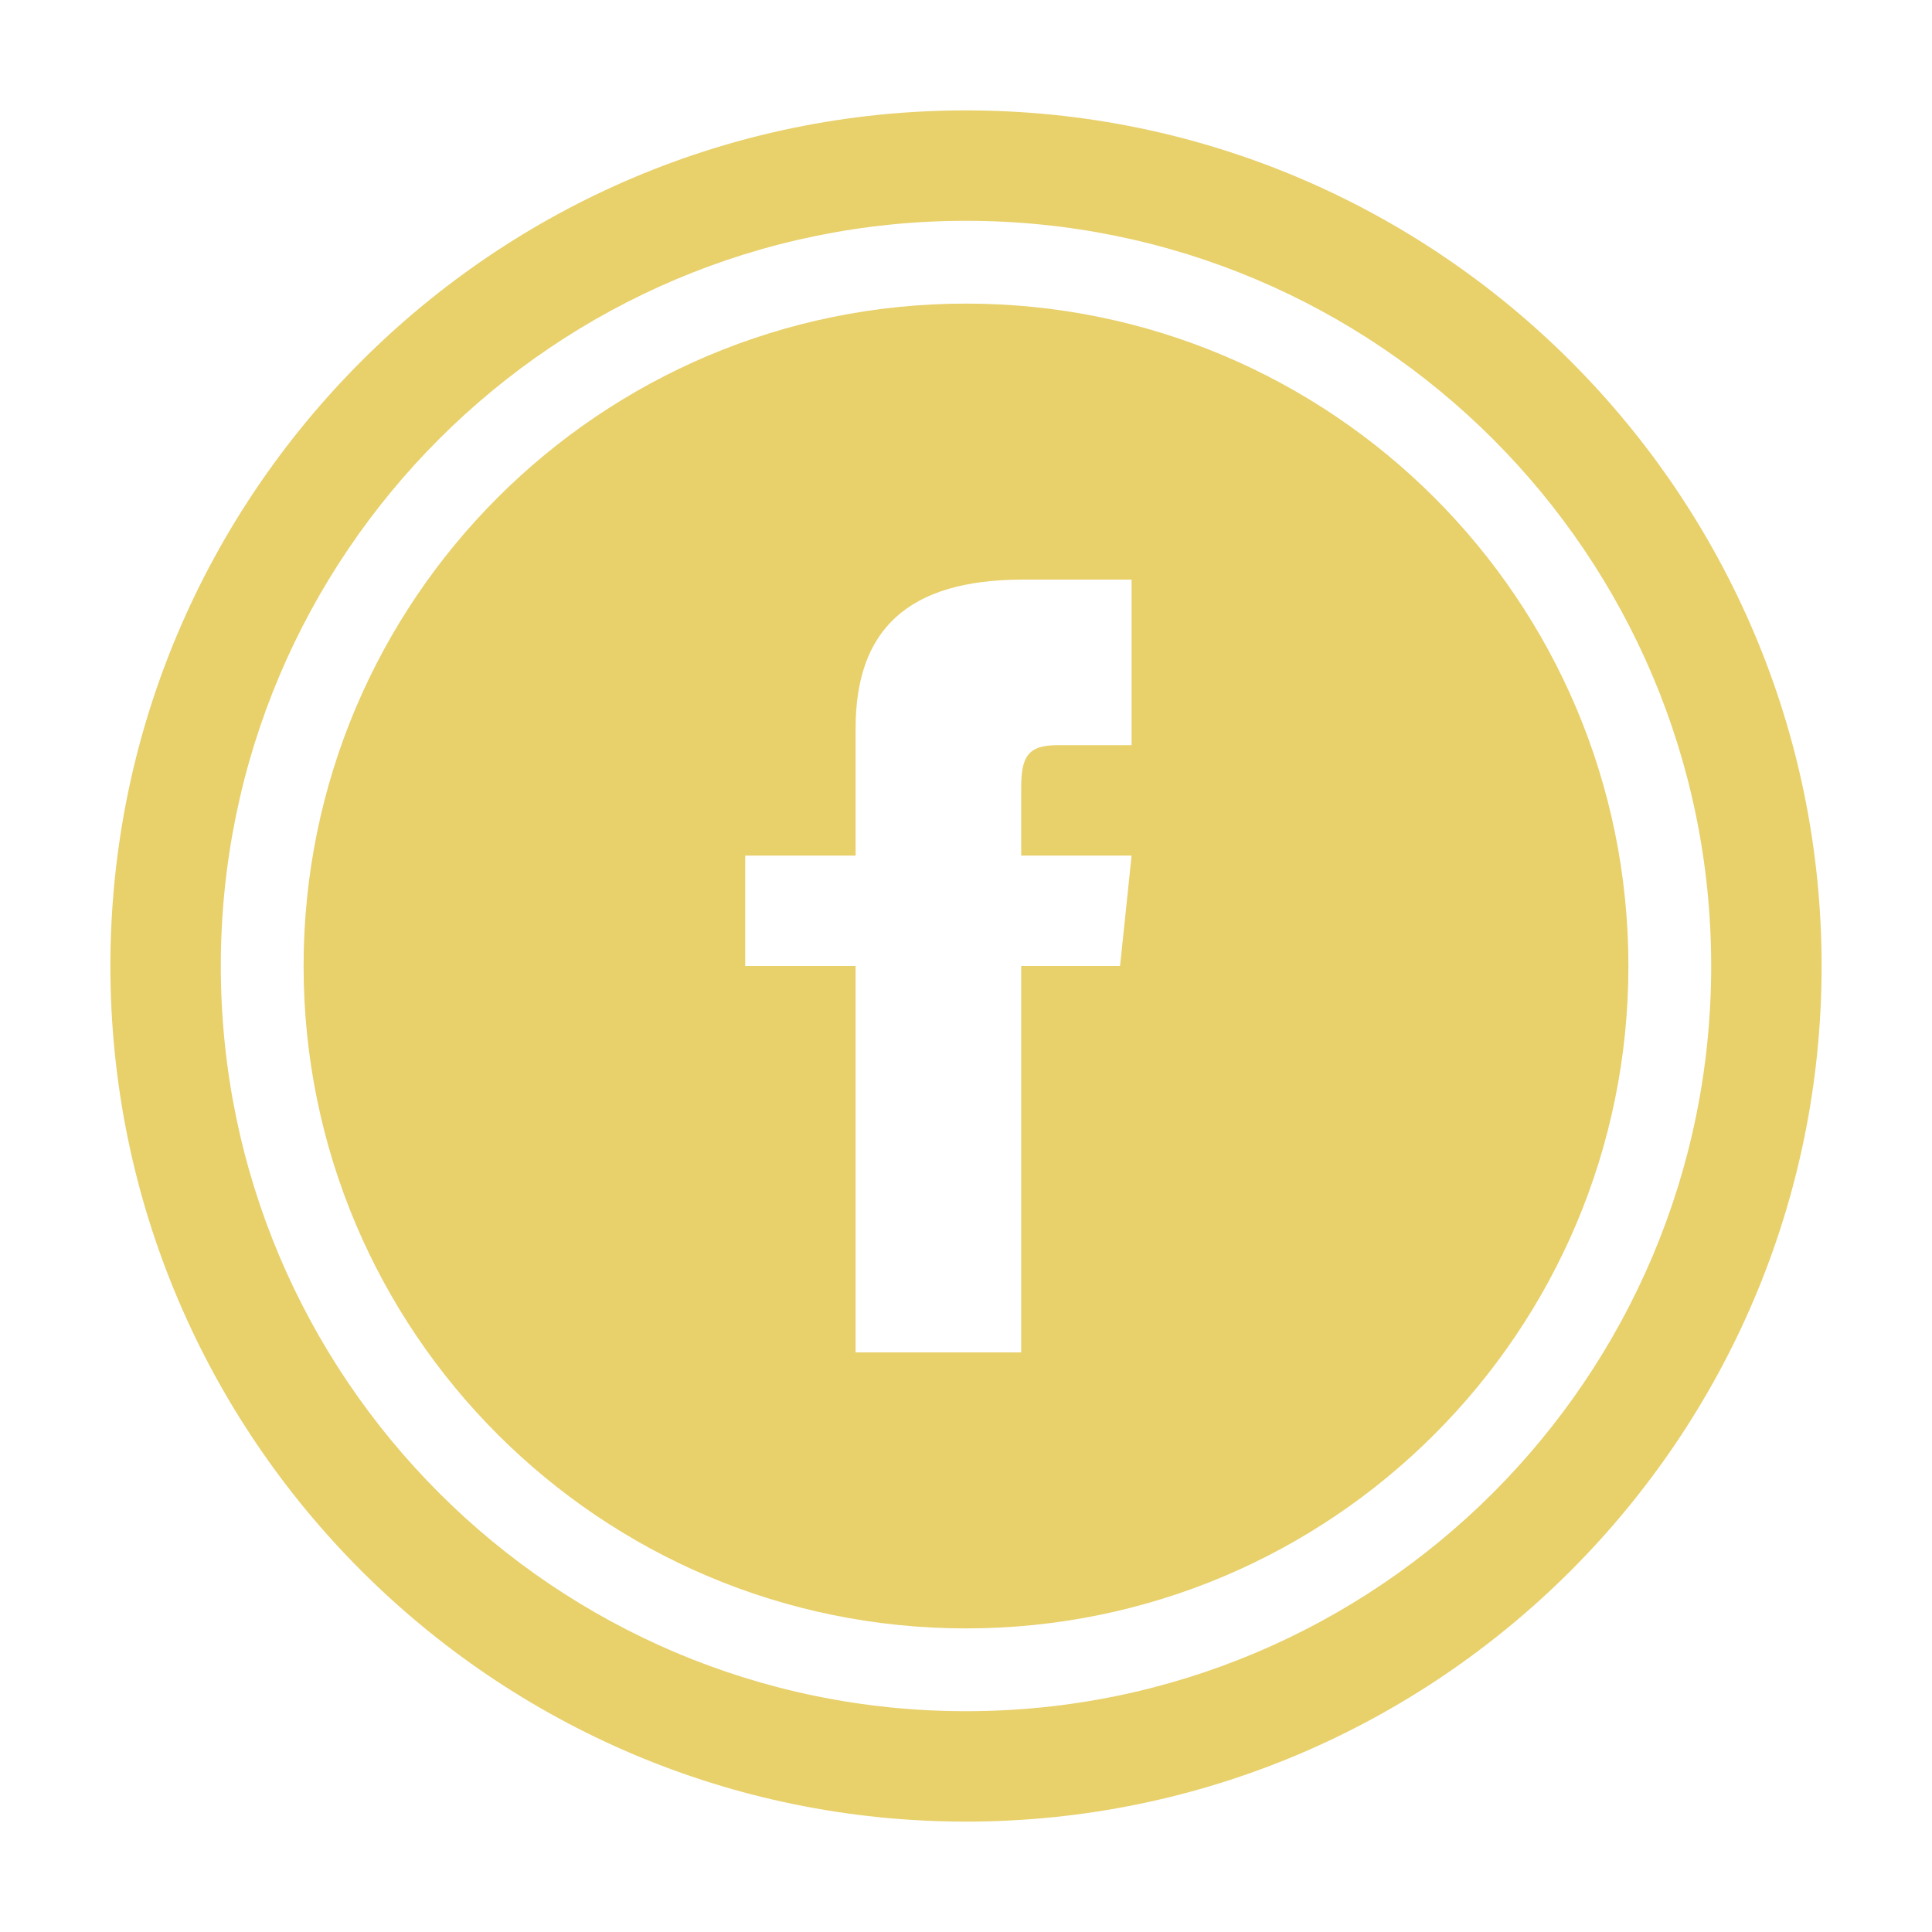 <?xml version="1.0" encoding="utf-8"?>
<!-- Generator: Adobe Illustrator 22.1.0, SVG Export Plug-In . SVG Version: 6.00 Build 0)  -->
<svg version="1.1" id="iconmonstr" xmlns="http://www.w3.org/2000/svg" xmlns:xlink="http://www.w3.org/1999/xlink" x="0px" y="0px"
	 viewBox="0 0 35 35" style="enable-background:new 0 0 35 35;" xml:space="preserve">
<style type="text/css">
	.st0{fill:#E8D06B;}
</style>
<g>
	<path class="st0" d="M17.5,2C8.953,2,2,8.953,2,17.5C2,26.047,8.953,33,17.5,33C26.047,33,33,26.047,33,17.5
		C33,8.953,26.047,2,17.5,2z M17.5,31C10.044,31,4,24.956,4,17.5C4,10.044,10.044,4,17.5,4C24.956,4,31,10.044,31,17.5
		C31,24.956,24.956,31,17.5,31z"/>
	<path class="st0" d="M17.5,5.5c-6.627,0-12,5.373-12,12c0,6.627,5.373,12,12,12s12-5.373,12-12C29.5,10.873,24.127,5.5,17.5,5.5z
		 M20.5,13.5c0,0-0.916,0-1.35,0c-0.538,0-0.65,0.221-0.65,0.778c0,0.464,0,1.222,0,1.222h2l-0.209,2H18.5v7h-3v-7h-2v-2h2
		c0,0,0-0.767,0-2.308c0-1.769,0.931-2.692,3.029-2.692c0.343,0,1.971,0,1.971,0V13.5z"/>
</g>
</svg>
